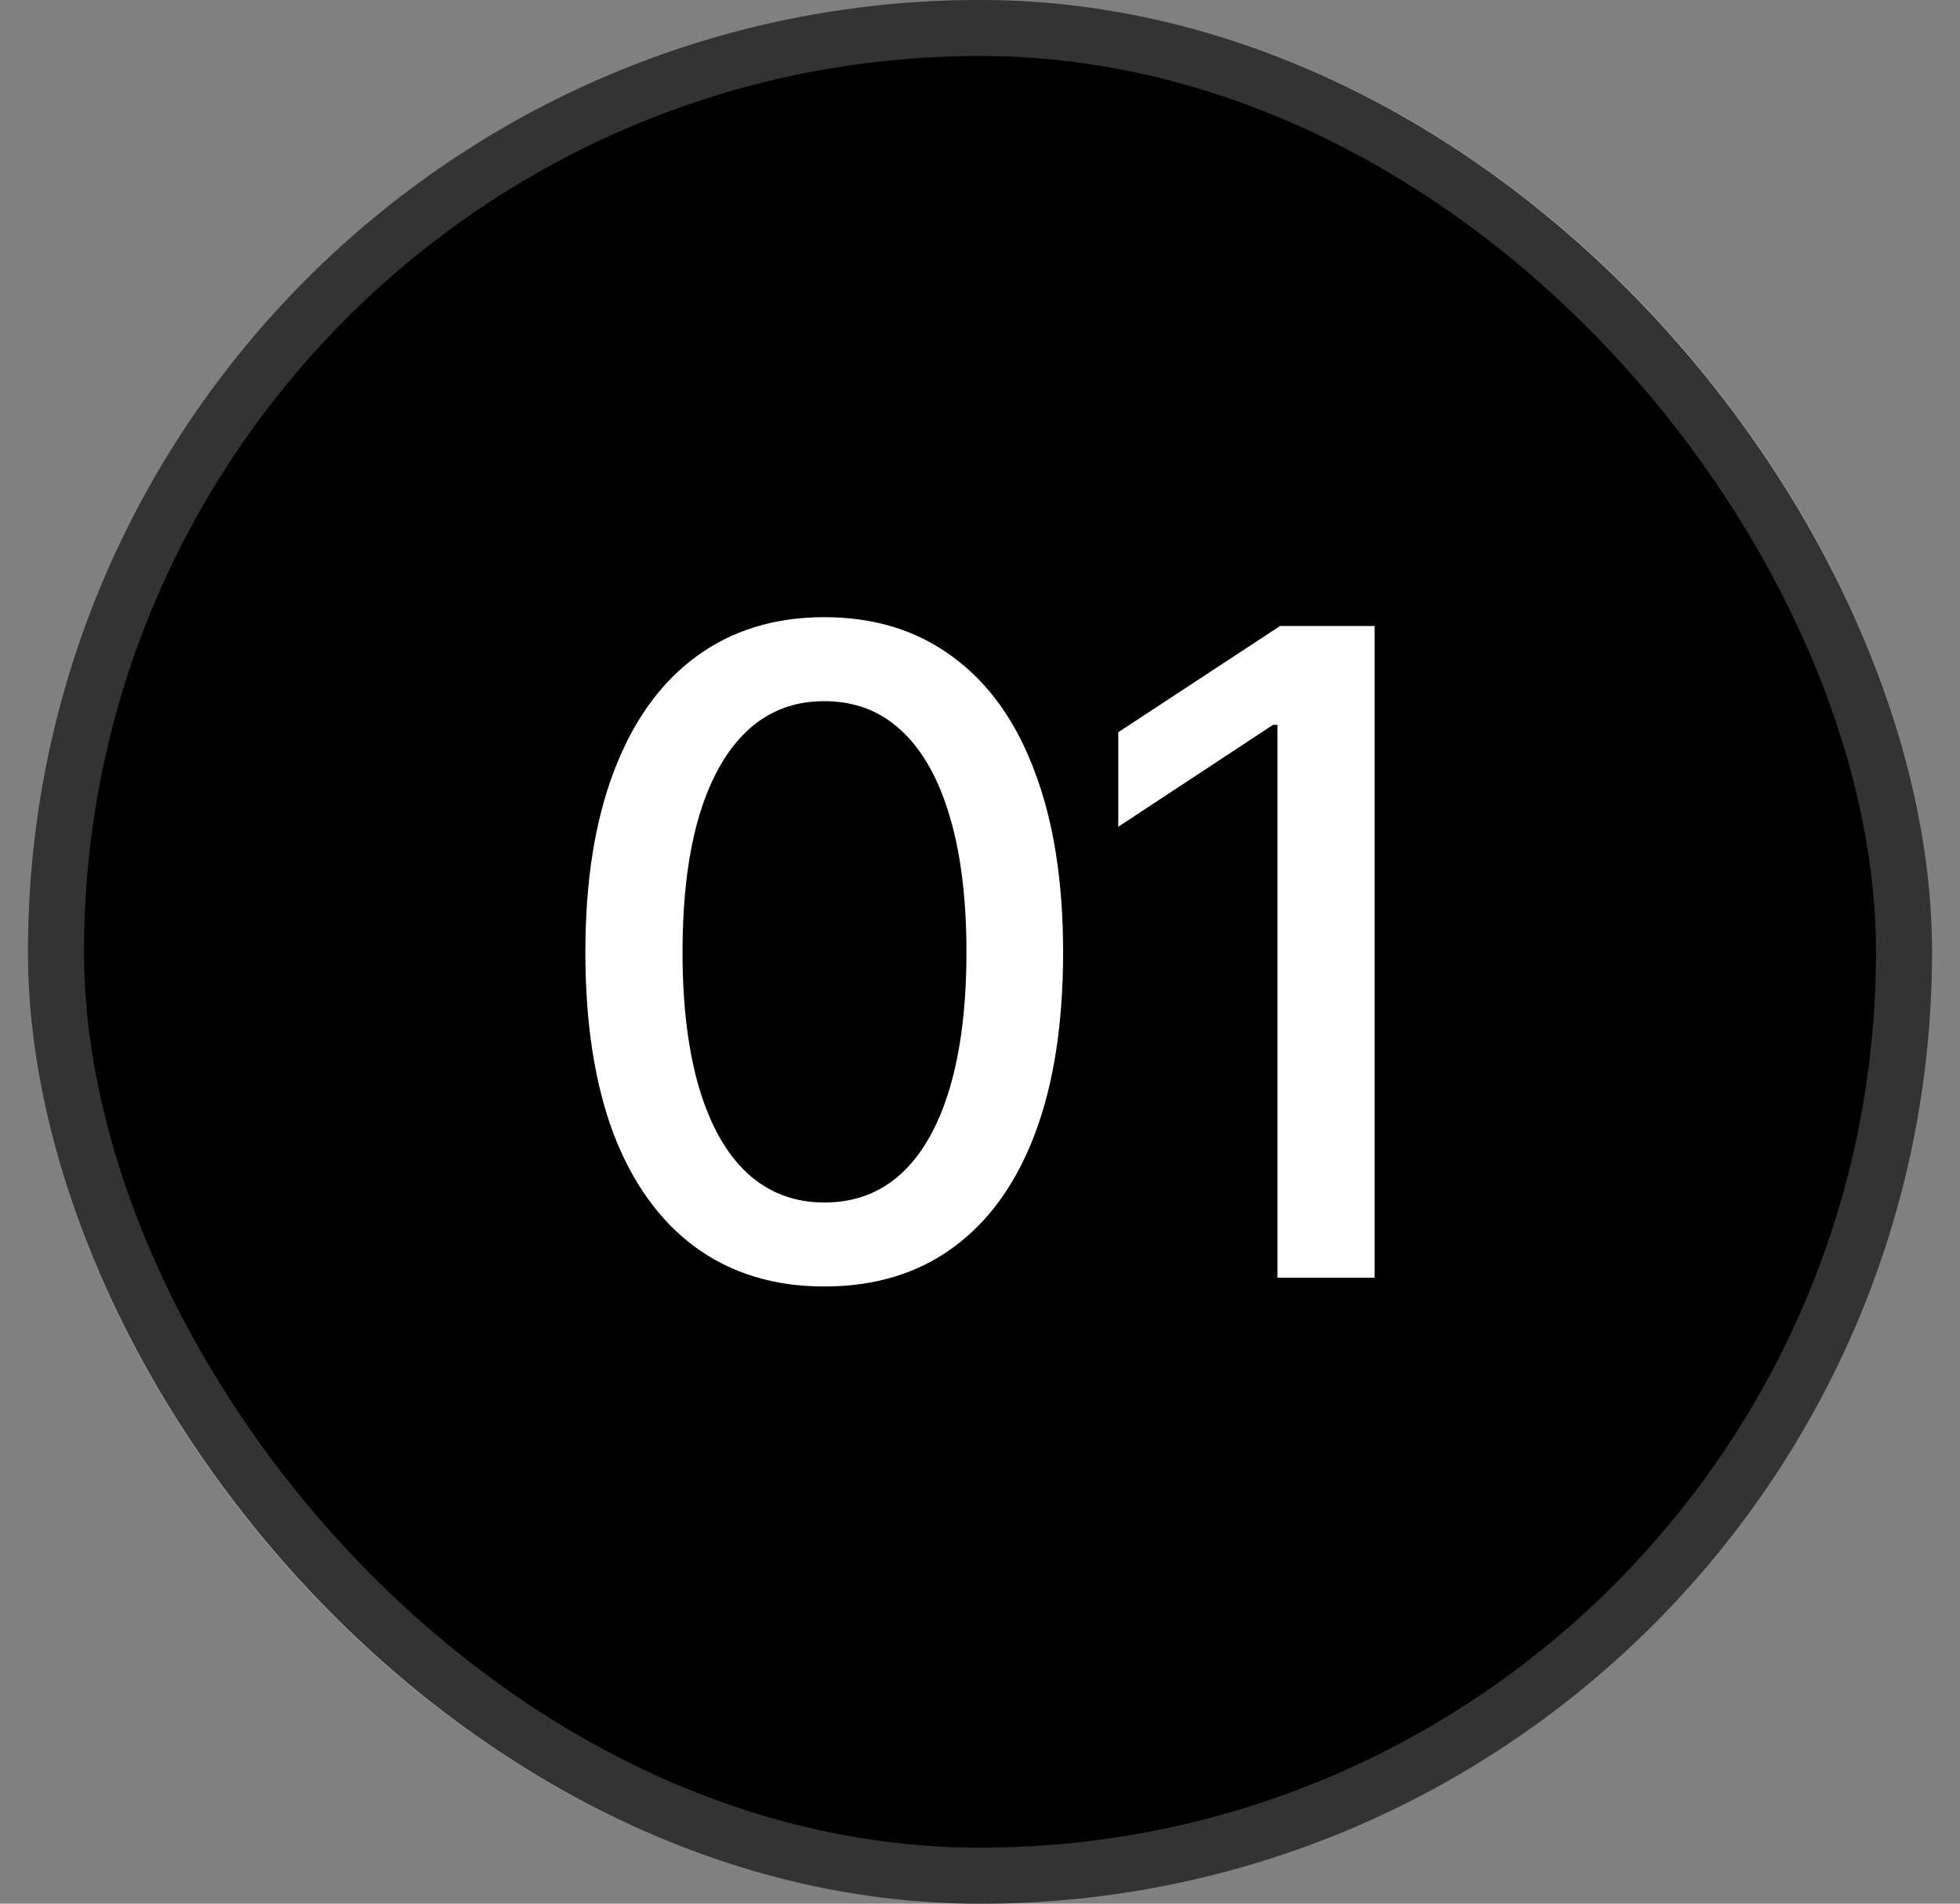 <?xml version="1.0" encoding="UTF-8"?> <svg xmlns="http://www.w3.org/2000/svg" width="35" height="34" viewBox="0 0 35 34" fill="none"><rect x="0" y="0" width="35" height="34" fill="#808080" stroke="none"/><rect x="0.5" width="34" height="34" rx="17" fill="#121212" style="fill:#121212;fill:color(display-p3 0.071 0.071 0.071);fill-opacity:1;"></rect><rect x="1" y="0.5" width="33" height="33" rx="16.5" stroke="white" stroke-opacity="0.2" style="stroke:white;stroke-opacity:0.2;"></rect><path d="M14.719 22.977C13.823 22.977 13.055 22.742 12.414 22.273C11.779 21.805 11.292 21.128 10.953 20.242C10.62 19.352 10.453 18.273 10.453 17.008C10.453 15.747 10.622 14.672 10.961 13.781C11.3 12.885 11.787 12.203 12.422 11.734C13.062 11.26 13.828 11.023 14.719 11.023C15.615 11.023 16.38 11.26 17.016 11.734C17.656 12.203 18.143 12.885 18.477 13.781C18.815 14.672 18.984 15.747 18.984 17.008C18.984 18.273 18.818 19.352 18.484 20.242C18.151 21.128 17.667 21.805 17.031 22.273C16.396 22.742 15.625 22.977 14.719 22.977ZM14.719 21.477C15.266 21.477 15.727 21.302 16.102 20.953C16.477 20.604 16.763 20.096 16.961 19.43C17.159 18.758 17.258 17.951 17.258 17.008C17.258 16.06 17.159 15.253 16.961 14.586C16.763 13.914 16.477 13.404 16.102 13.055C15.727 12.7 15.266 12.523 14.719 12.523C13.912 12.523 13.287 12.917 12.844 13.703C12.406 14.484 12.188 15.586 12.188 17.008C12.188 17.951 12.287 18.758 12.484 19.43C12.682 20.096 12.969 20.604 13.344 20.953C13.724 21.302 14.182 21.477 14.719 21.477Z" fill="white" style="fill:white;fill-opacity:1;"></path><path d="M24.547 11.18V22.82H22.812V12.945H22.734L19.969 14.766V13.078L22.859 11.18H24.547Z" fill="white" style="fill:white;fill-opacity:1;"></path></svg> 